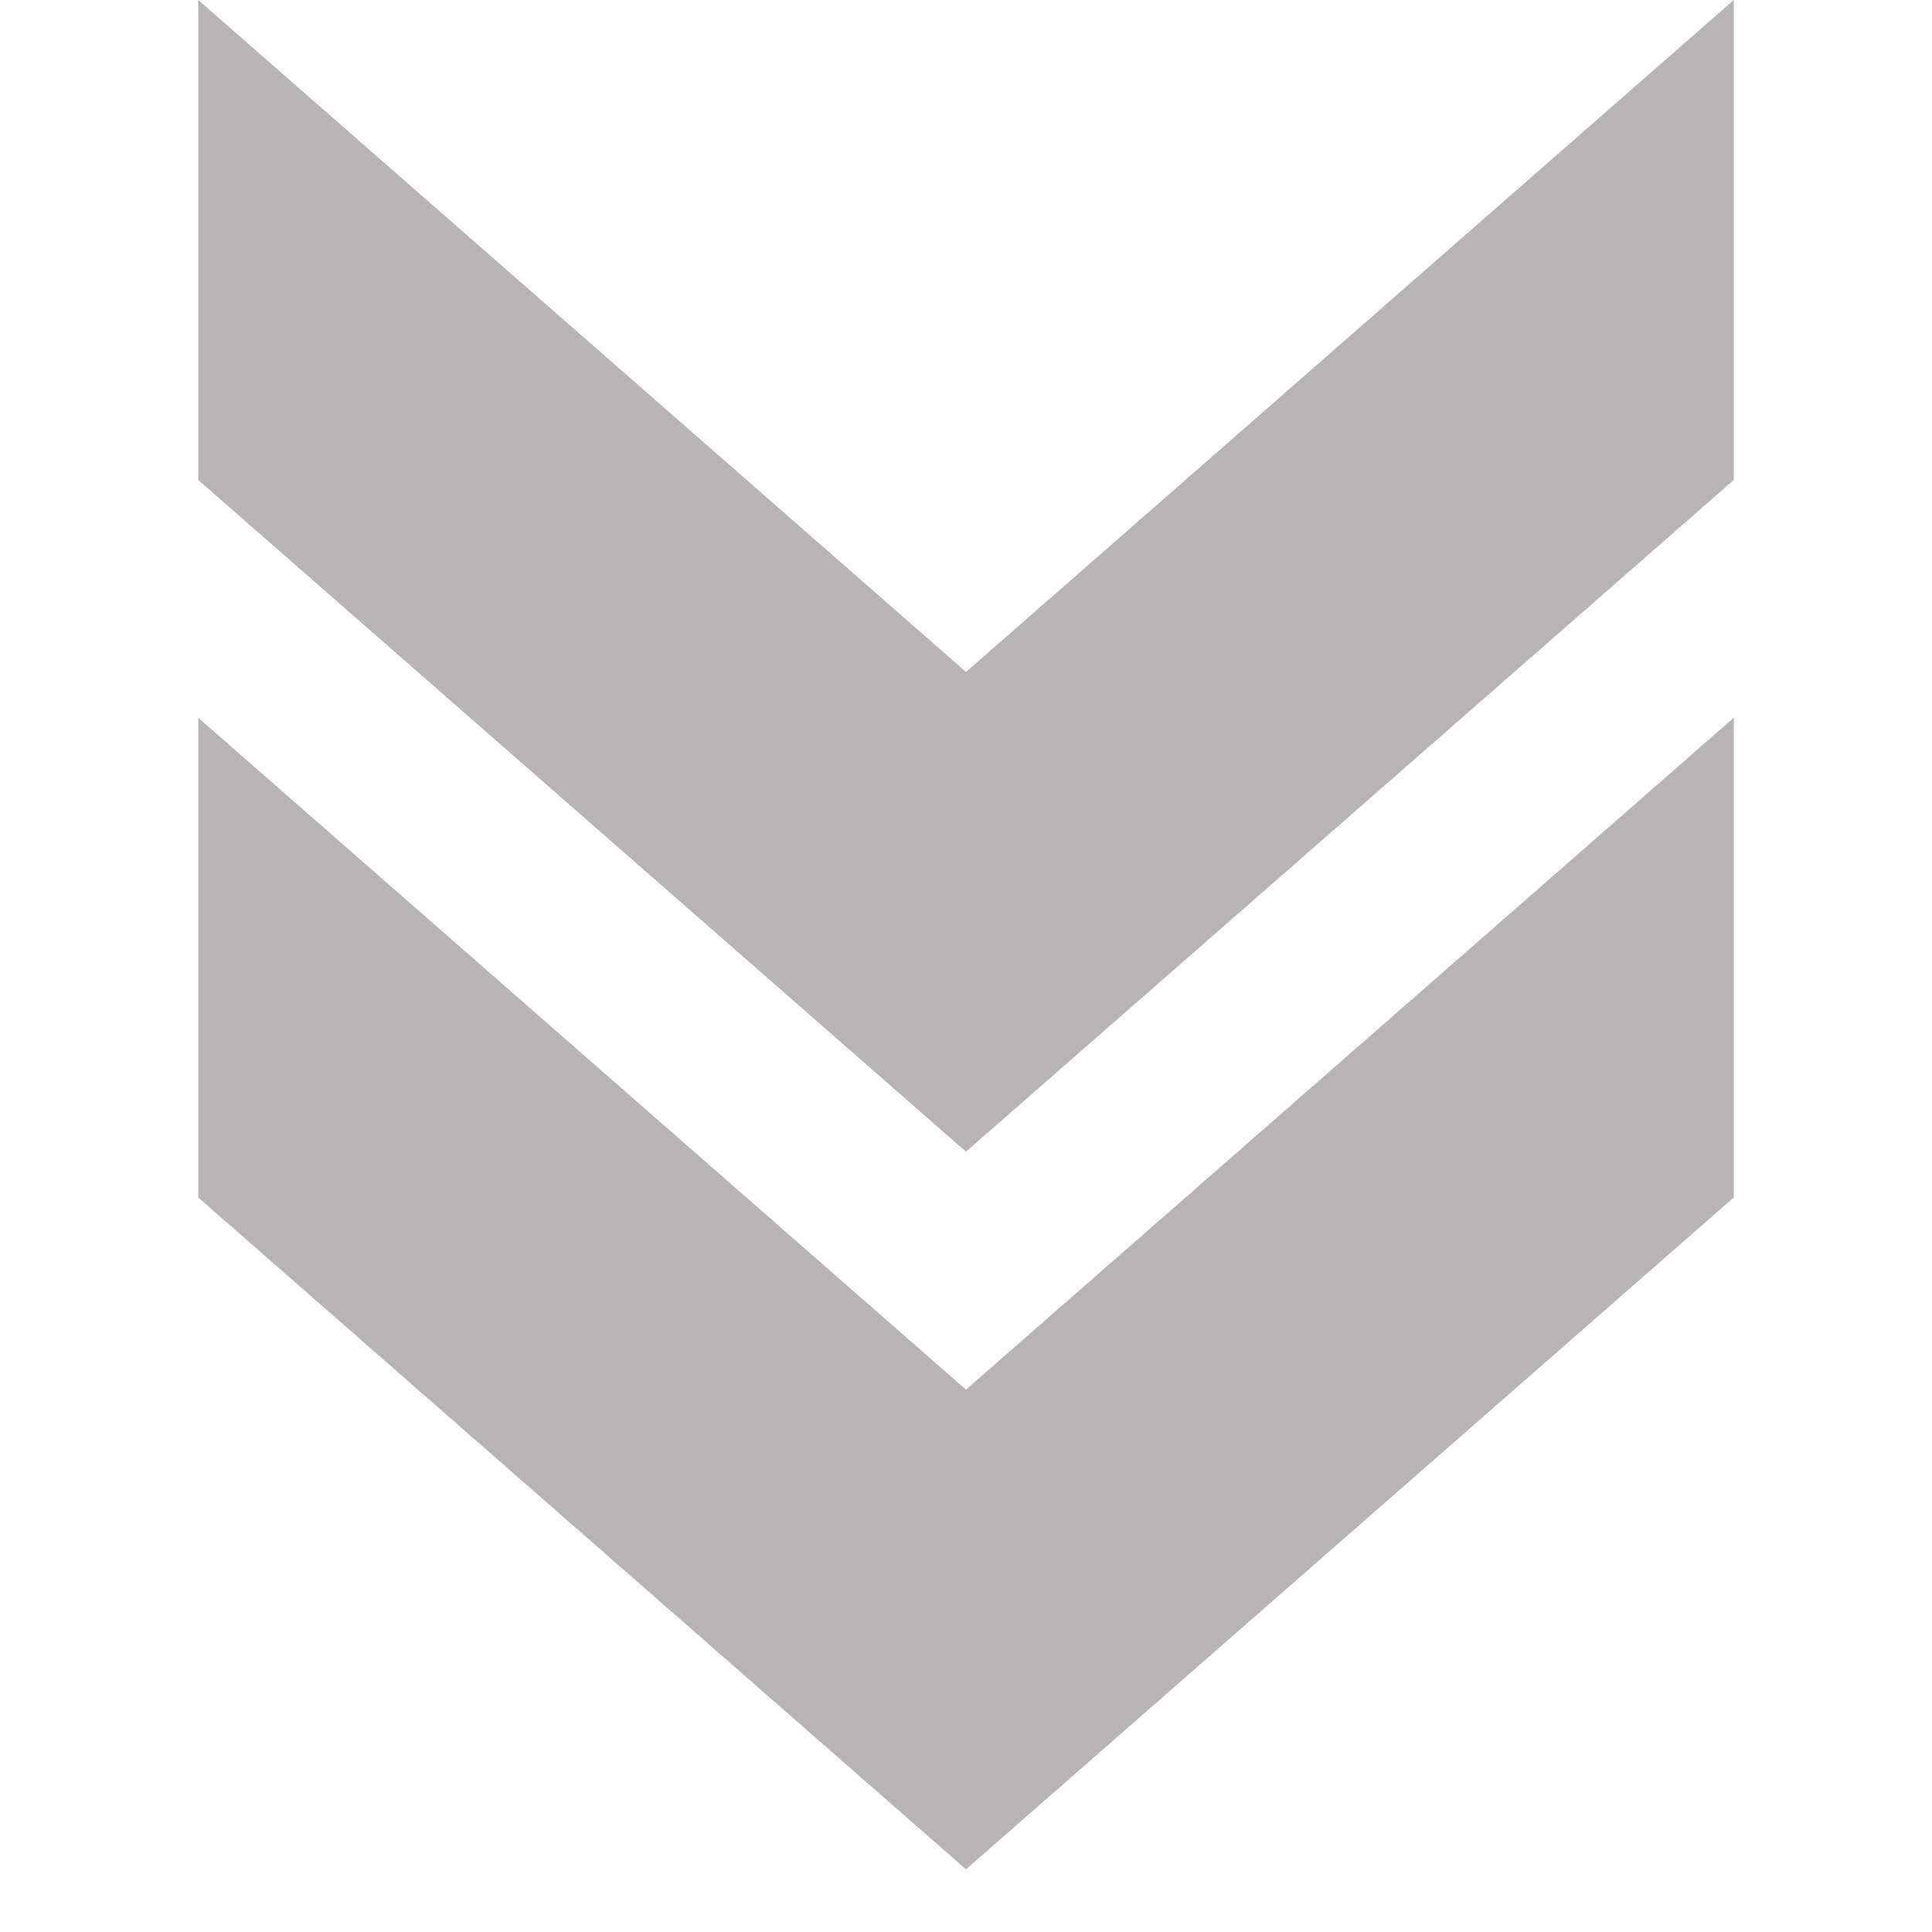<svg xmlns="http://www.w3.org/2000/svg" xmlns:xlink="http://www.w3.org/1999/xlink" width="40" zoomAndPan="magnify" viewBox="0 0 30 30" height="40" preserveAspectRatio="xMidYMid meet" version="1.0"><defs><clipPath id="4d1d9a7f04"><path d="M 3.074 0 L 27 0 L 27 18 L 3.074 18 Z M 3.074 0 " clip-rule="nonzero"/></clipPath><clipPath id="933ee3c24d"><path d="M 3.074 11.145 L 27 11.145 L 27 29.031 L 3.074 29.031 Z M 3.074 11.145 " clip-rule="nonzero"/></clipPath></defs><g clip-path="url(#4d1d9a7f04)"><path fill="#b6b4b4" d="M 26.922 7.453 L 15 17.883 L 3.078 7.453 L 3.078 0 L 15 10.434 L 26.922 0 Z M 26.922 7.453 " fill-opacity="1" fill-rule="nonzero"/></g><g clip-path="url(#933ee3c24d)"><path fill="#b6b4b4" d="M 26.922 18.594 L 15 29.027 L 3.078 18.594 L 3.078 11.145 L 15 21.578 L 26.922 11.145 Z M 26.922 18.594 " fill-opacity="1" fill-rule="nonzero"/></g></svg>